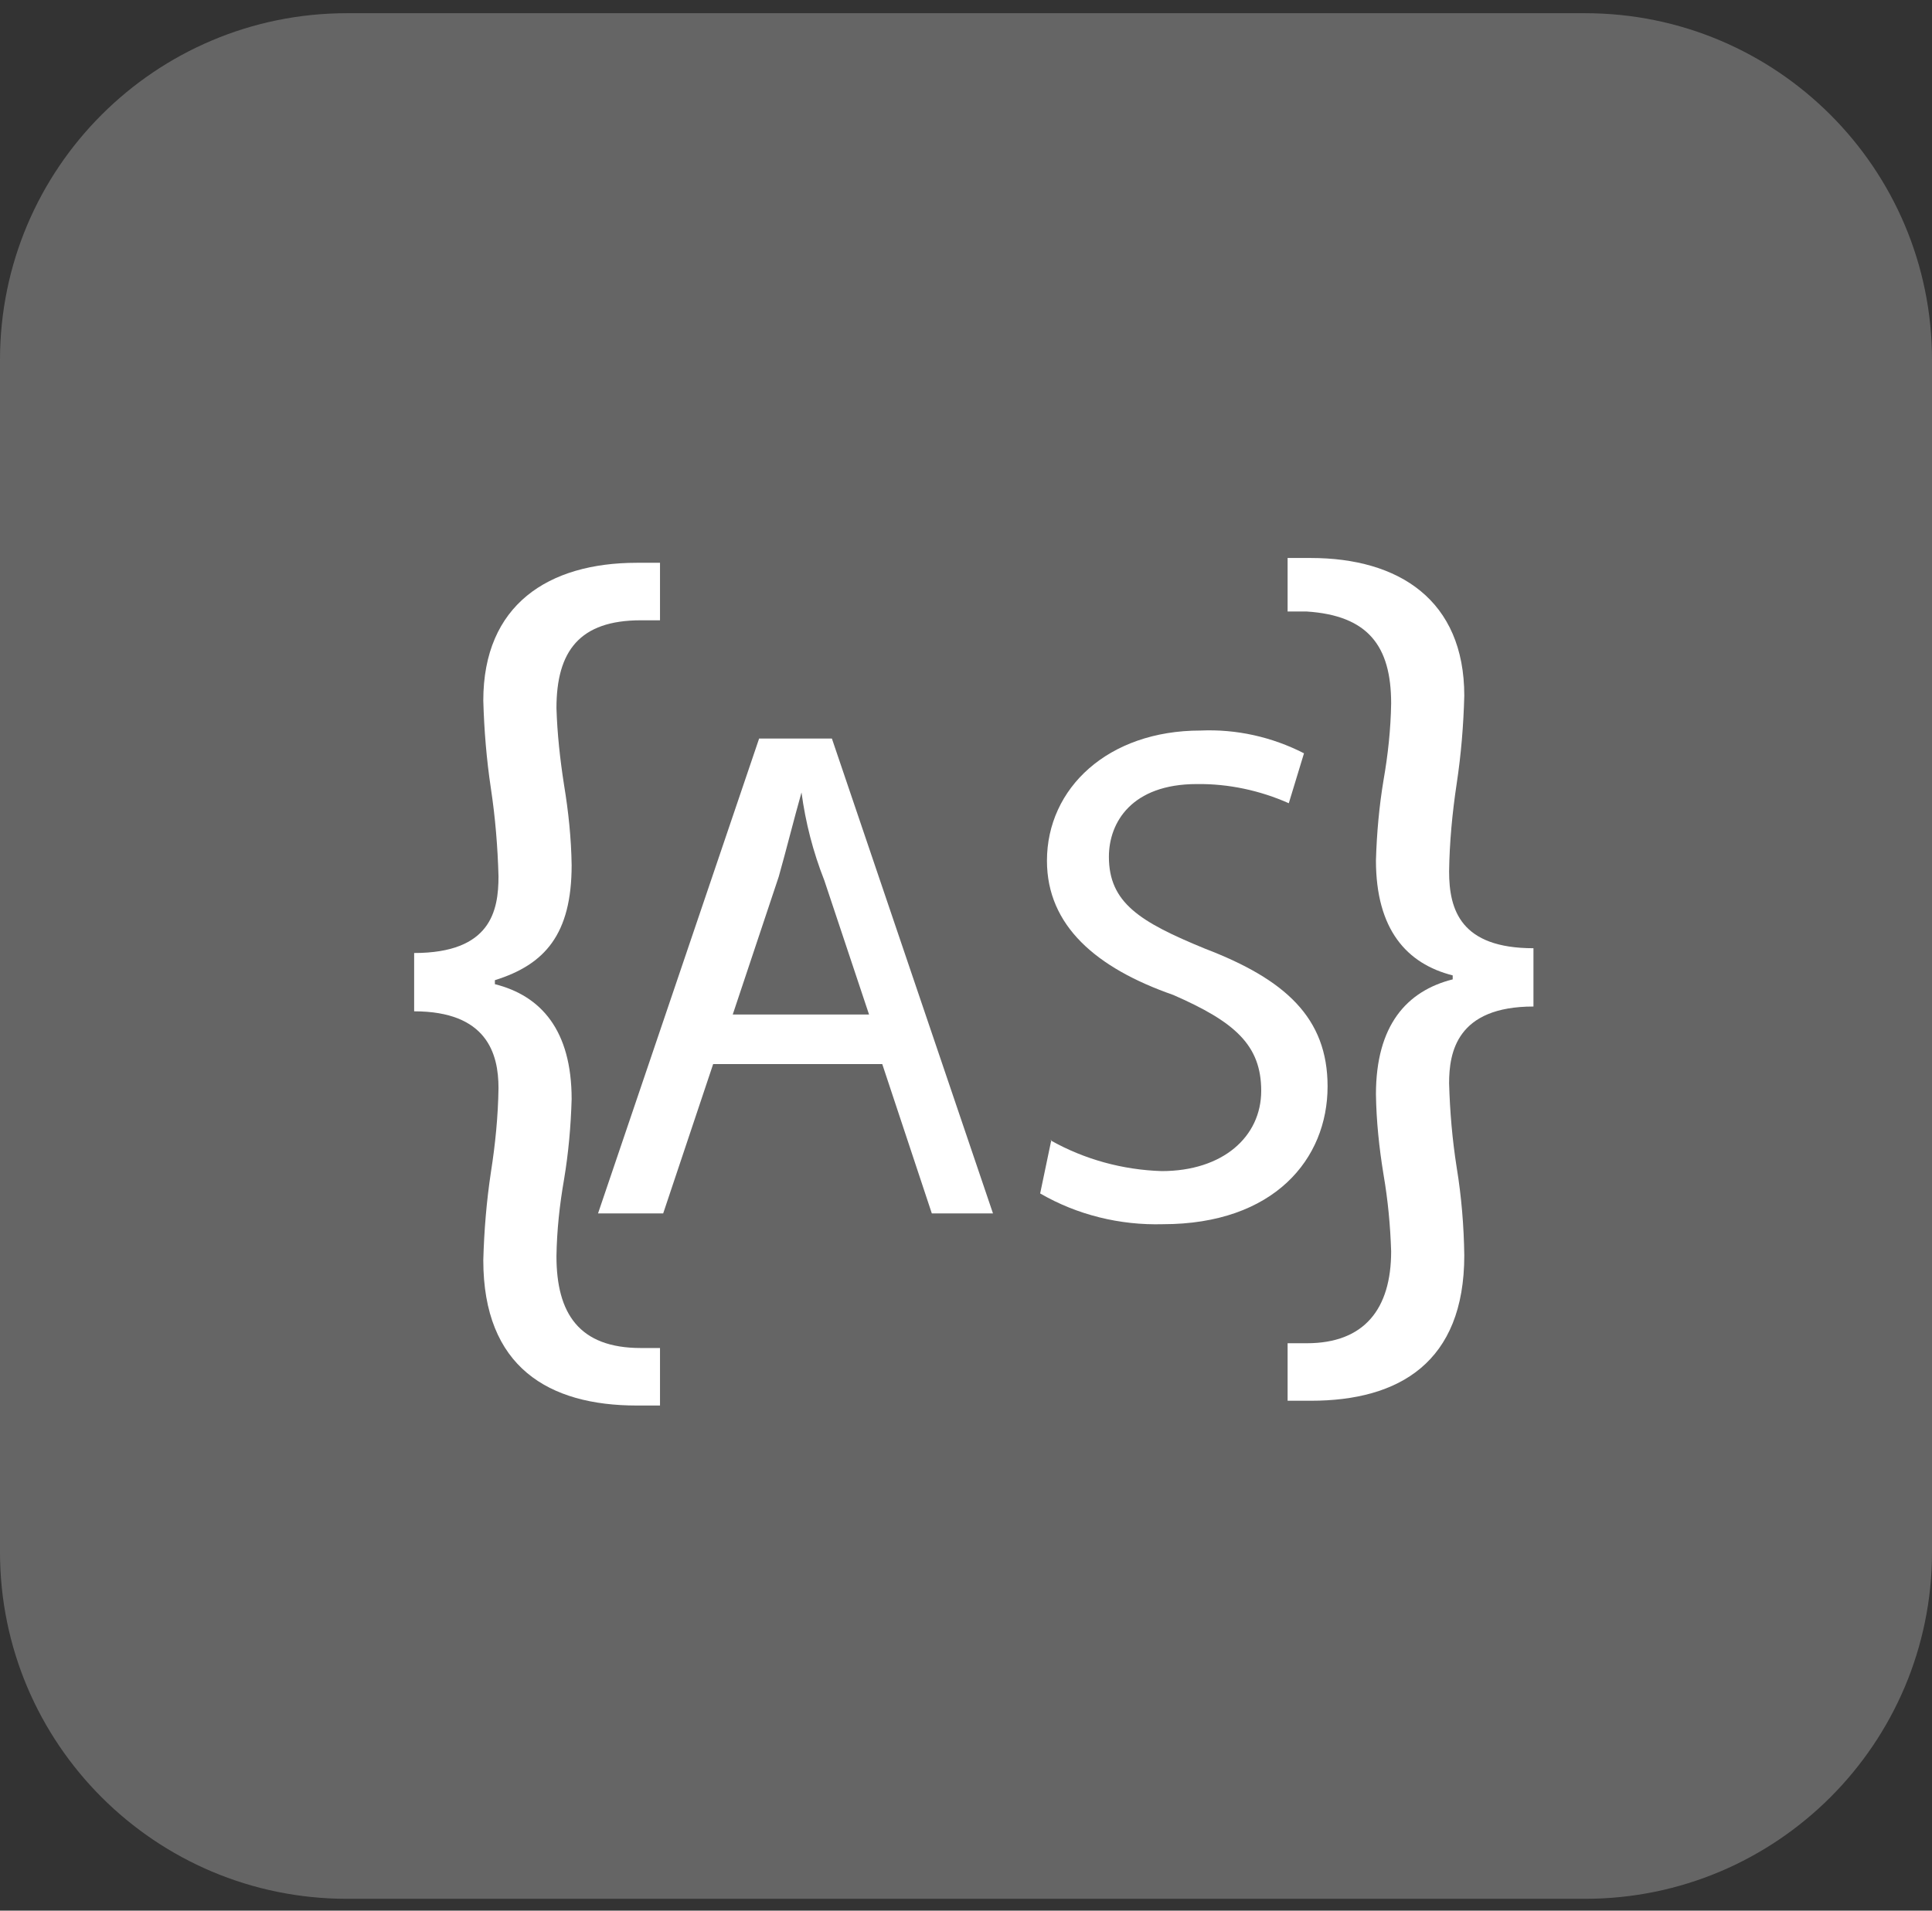 <svg xmlns="http://www.w3.org/2000/svg" width="91" height="90" viewBox="0 0 91 90" fill="none"><rect x="0" y="0" width="91" height="90" fill="#333333" stroke="none"/><path opacity="0.5" d="M74.656 0.622H16.343C7.317 0.622 0 7.933 0 16.953V73.112C0 82.131 7.317 89.443 16.343 89.443H74.656C83.683 89.443 91 82.131 91 73.112V16.953C91 7.933 83.683 0.622 74.656 0.622Z" fill="#989898"></path><path d="M19.507 44.891C23.122 44.891 23.48 42.897 23.48 41.279C23.442 39.887 23.329 38.513 23.122 37.14C22.915 35.767 22.802 34.374 22.764 33.001C22.764 28.485 25.833 26.51 29.994 26.51H31.087V29.219H30.183C27.302 29.219 26.21 30.668 26.21 33.358C26.247 34.562 26.379 35.767 26.567 36.971C26.775 38.231 26.907 39.492 26.925 40.752C26.925 44.007 25.664 45.437 23.31 46.171V46.359C25.476 46.904 26.925 48.522 26.925 51.777C26.888 53.057 26.775 54.317 26.567 55.559C26.36 56.744 26.229 57.948 26.21 59.171C26.21 61.88 27.283 63.498 30.183 63.498H31.087V66.207H29.994C25.852 66.207 22.764 64.401 22.764 59.359C22.802 57.967 22.915 56.594 23.122 55.22C23.329 53.903 23.461 52.586 23.48 51.251C23.48 49.632 22.934 47.638 19.507 47.638V44.929V44.891Z" fill="white"></path><path d="M33.591 50.122L31.237 57.158H28.168L35.756 34.788H39.183L46.771 57.158H43.89L41.555 50.122H33.609H33.591ZM40.99 47.958L38.825 41.467C38.298 40.131 37.94 38.739 37.752 37.328C37.394 38.589 37.036 40.037 36.679 41.298L34.513 47.789H41.009V47.977L40.99 47.958Z" fill="white"></path><path d="M49.482 53.715C51.083 54.618 52.89 55.107 54.717 55.164C57.597 55.164 59.405 53.546 59.405 51.382C59.405 49.218 58.144 48.127 55.263 46.867C51.648 45.606 49.313 43.612 49.313 40.545C49.313 37.121 52.194 34.412 56.543 34.412C58.238 34.337 59.913 34.713 61.42 35.484L60.704 37.836C59.349 37.234 57.861 36.914 56.374 36.933C53.305 36.933 52.231 38.739 52.231 40.357C52.231 42.521 53.681 43.424 56.75 44.684C60.535 46.133 62.531 47.939 62.531 51.175C62.531 54.599 60.008 57.666 54.773 57.666C52.758 57.722 50.744 57.233 48.993 56.217L49.52 53.696L49.482 53.715Z" fill="white"></path><path d="M72.228 47.412C68.612 47.412 68.255 49.576 68.255 51.025C68.292 52.361 68.405 53.677 68.612 54.994C68.838 56.368 68.951 57.76 68.97 59.133C68.97 64.176 65.901 65.982 61.74 65.982H60.648V63.273H61.552C64.263 63.273 65.525 61.655 65.525 58.945C65.487 57.741 65.374 56.537 65.167 55.333C64.96 54.072 64.828 52.812 64.809 51.551C64.809 48.297 66.259 46.679 68.424 46.133V45.945C66.259 45.399 64.809 43.781 64.809 40.526C64.847 39.247 64.96 37.986 65.167 36.745C65.374 35.559 65.506 34.355 65.525 33.133C65.525 30.423 64.432 28.993 61.552 28.805H60.648V26.284H61.74C65.882 26.284 68.97 28.26 68.97 32.775C68.933 34.167 68.82 35.541 68.612 36.914C68.405 38.288 68.273 39.68 68.255 41.053C68.255 42.859 68.801 44.666 72.228 44.666V47.375V47.412Z" fill="white"></path></svg>